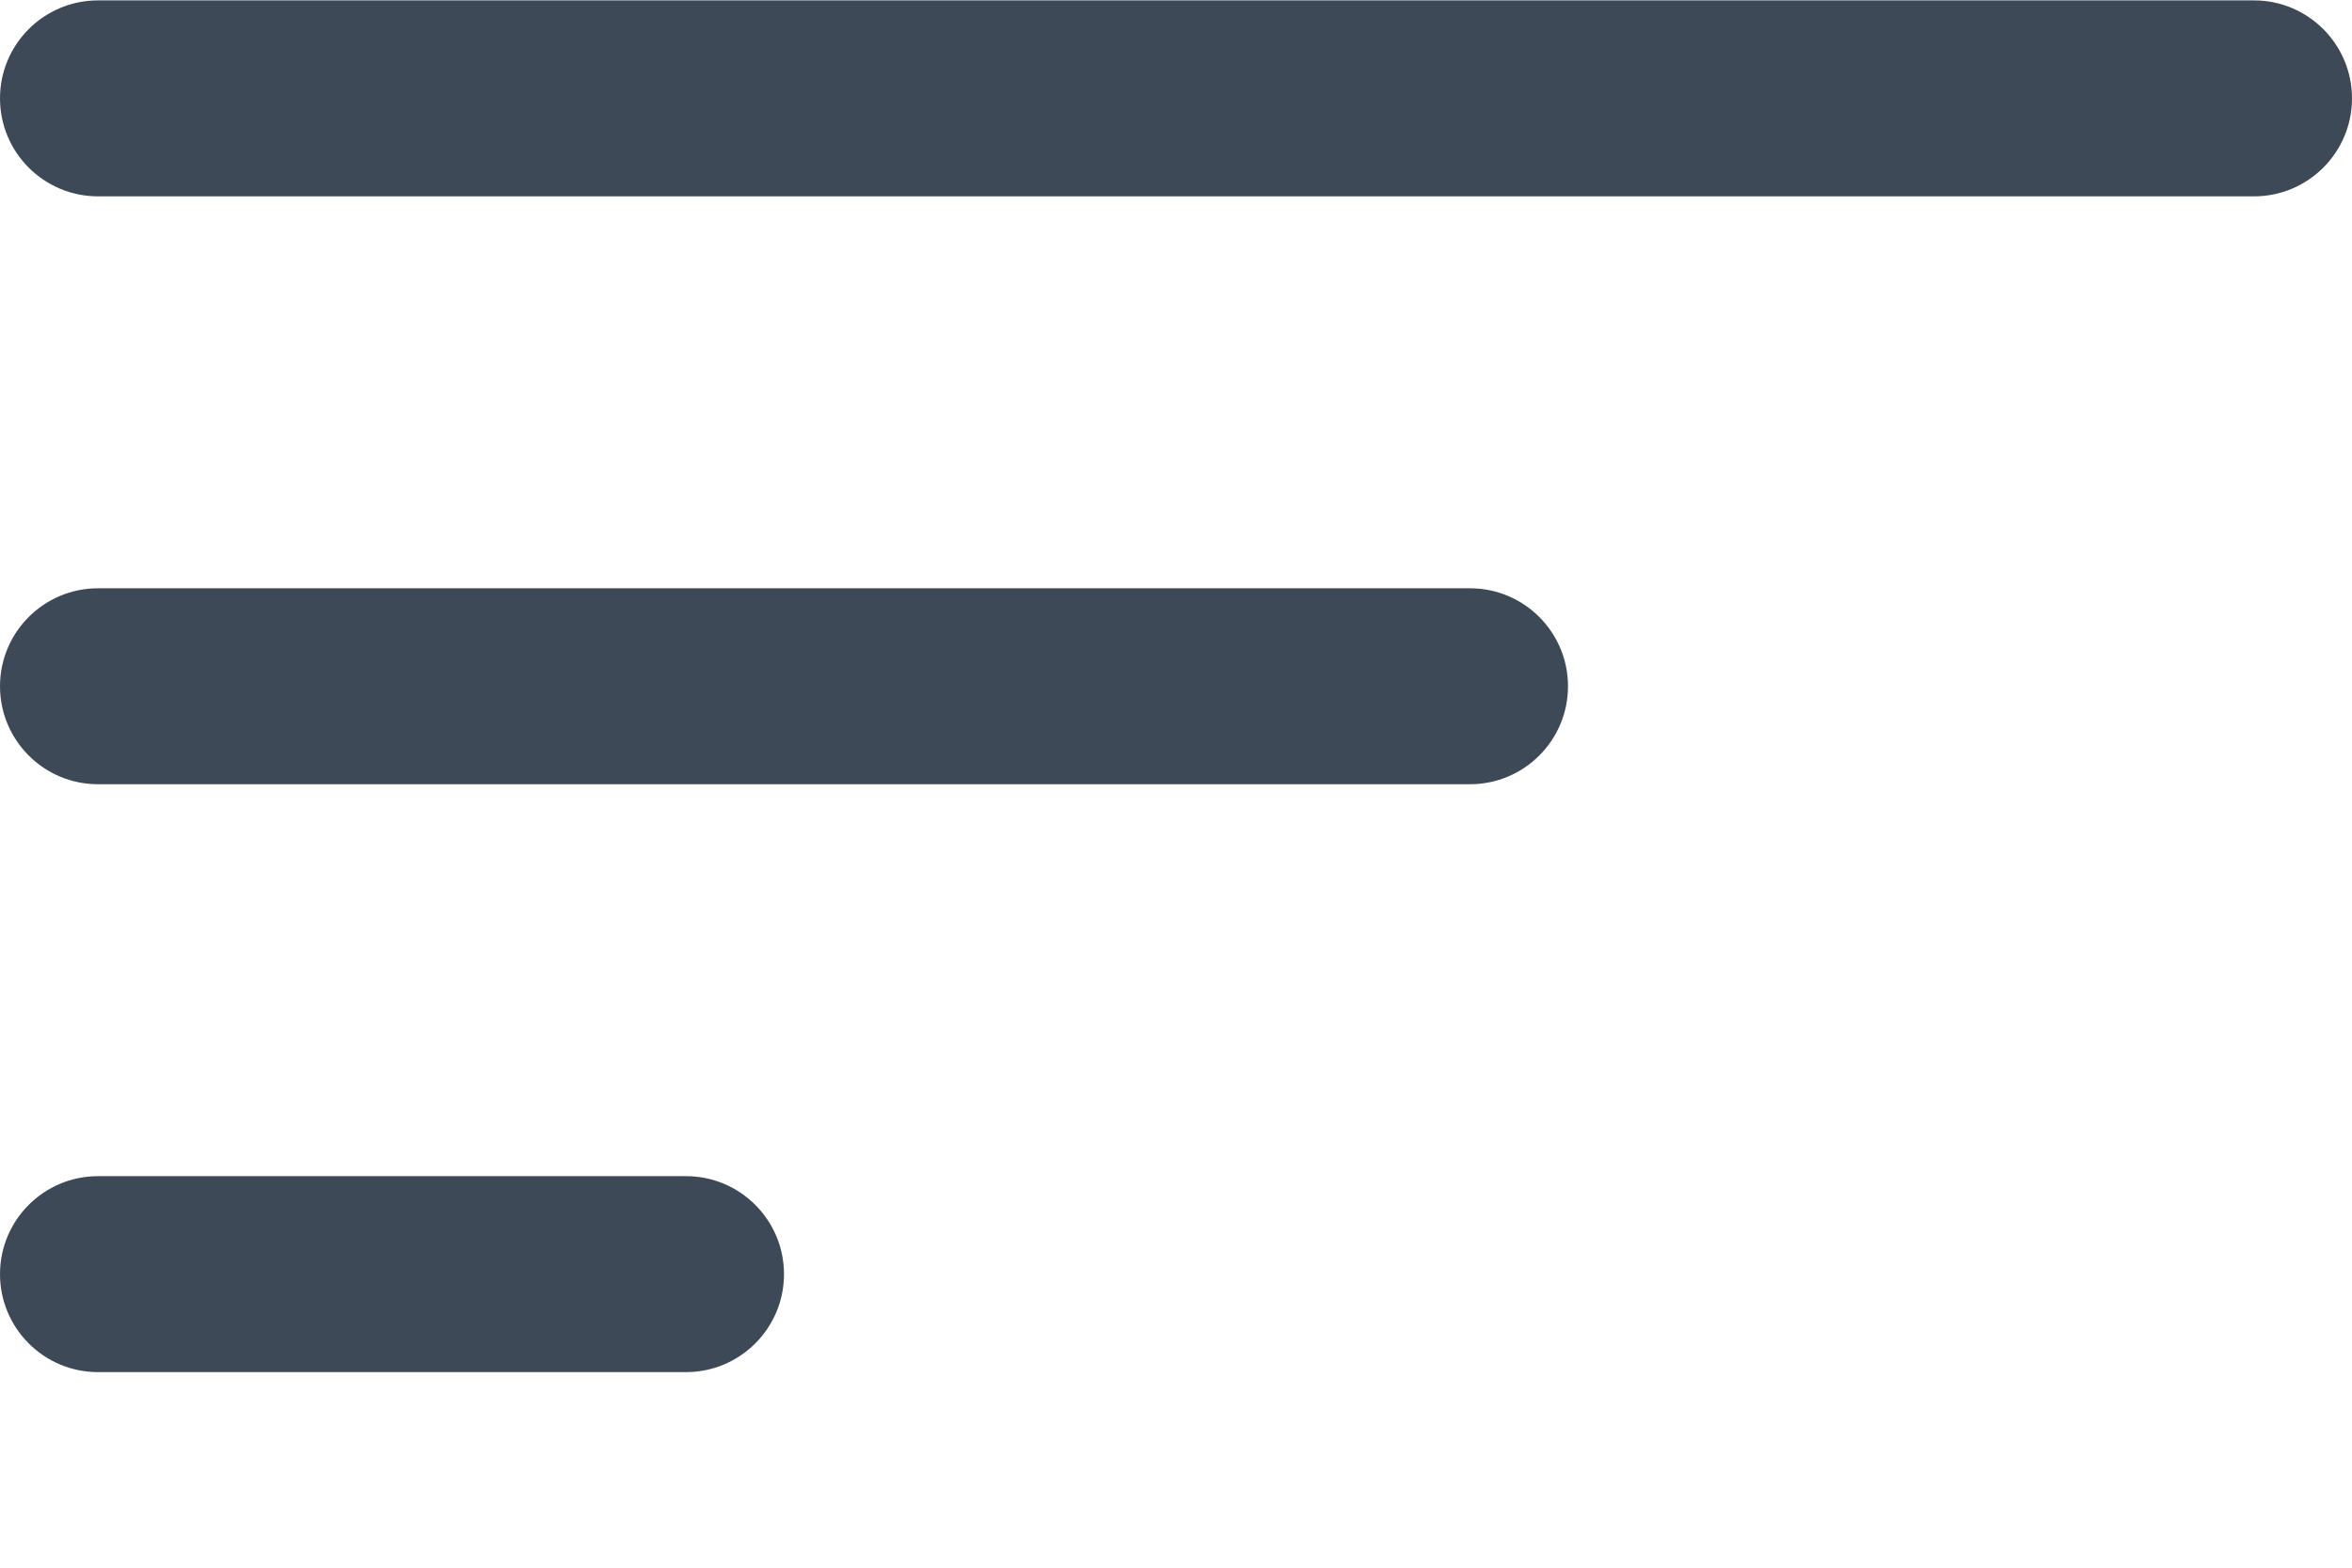 <svg width="12" height="8" viewBox="0 0 12 8" fill="none" xmlns="http://www.w3.org/2000/svg">
<path d="M0 6.502C0 6.226 0.224 6.002 0.5 6.002H3.5C3.776 6.002 4 6.226 4 6.502C4 6.778 3.776 7.002 3.5 7.002H0.5C0.224 7.002 0 6.778 0 6.502Z" fill="#3E4957"/>
<path d="M0 3.502C0 3.226 0.224 3.002 0.5 3.002H7.5C7.776 3.002 8 3.226 8 3.502C8 3.778 7.776 4.002 7.5 4.002H0.5C0.224 4.002 0 3.778 0 3.502Z" fill="#3E4957"/>
<path d="M0 0.502C0 0.226 0.224 0.002 0.5 0.002H11.5C11.776 0.002 12 0.226 12 0.502C12 0.778 11.776 1.002 11.5 1.002H0.5C0.224 1.002 0 0.778 0 0.502Z" fill="#3E4957"/>
</svg>
